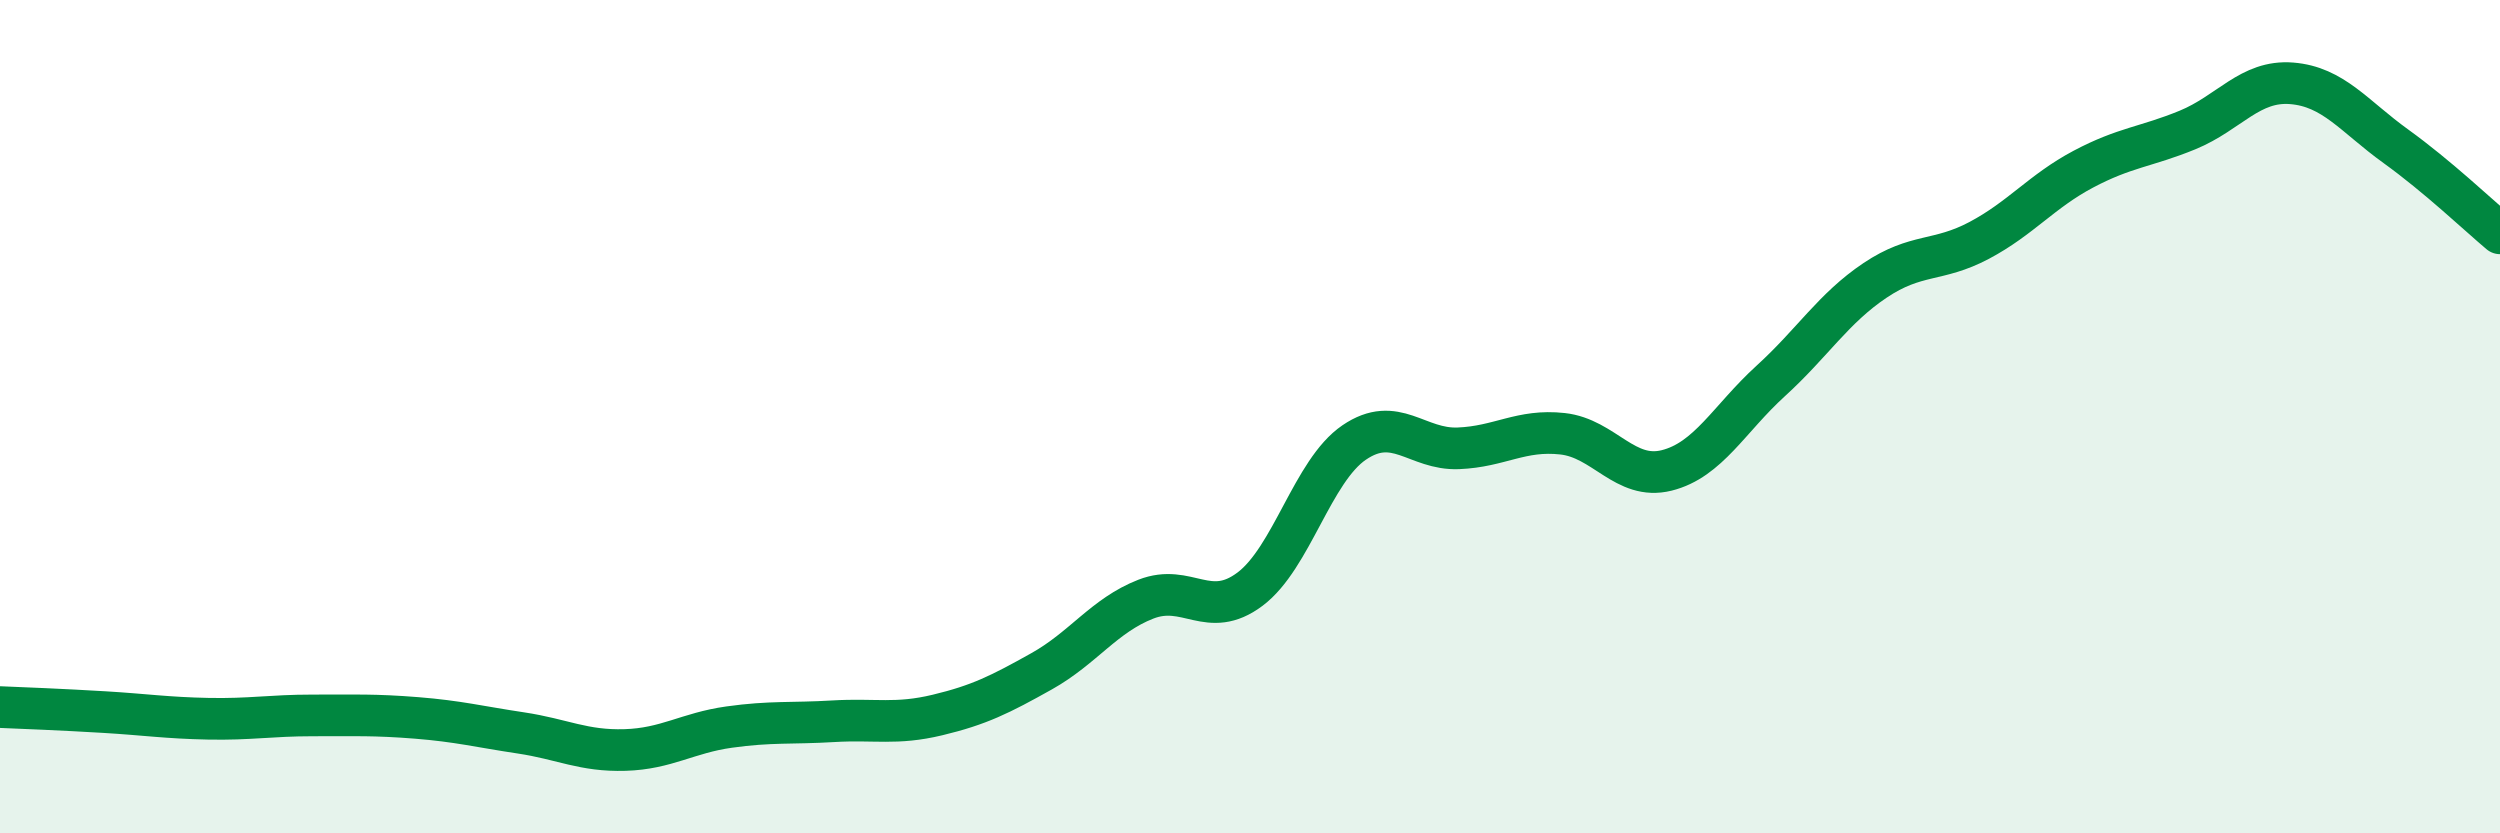 
    <svg width="60" height="20" viewBox="0 0 60 20" xmlns="http://www.w3.org/2000/svg">
      <path
        d="M 0,16.97 C 0.5,16.99 1.5,17.03 2.5,17.09 C 3.5,17.15 4,17.23 5,17.25 C 6,17.27 6.5,17.17 7.5,17.17 C 8.5,17.17 9,17.15 10,17.23 C 11,17.31 11.5,17.44 12.5,17.59 C 13.5,17.74 14,18.03 15,18 C 16,17.97 16.5,17.59 17.5,17.45 C 18.5,17.31 19,17.37 20,17.31 C 21,17.25 21.5,17.4 22.5,17.16 C 23.5,16.92 24,16.67 25,16.11 C 26,15.55 26.5,14.77 27.5,14.38 C 28.5,13.99 29,14.89 30,14.14 C 31,13.39 31.5,11.3 32.5,10.62 C 33.5,9.94 34,10.8 35,10.76 C 36,10.72 36.5,10.3 37.5,10.41 C 38.5,10.52 39,11.54 40,11.29 C 41,11.04 41.5,10.05 42.5,9.14 C 43.5,8.23 44,7.4 45,6.73 C 46,6.06 46.5,6.3 47.5,5.77 C 48.5,5.24 49,4.59 50,4.06 C 51,3.53 51.5,3.53 52.5,3.12 C 53.5,2.71 54,1.92 55,2 C 56,2.08 56.5,2.79 57.5,3.51 C 58.5,4.23 59.5,5.18 60,5.6L60 20L0 20Z"
        fill="#008740"
        opacity="0.1"
        stroke-linecap="round"
        stroke-linejoin="round"
      />
      <path
        d="M 0,16.97 C 0.5,16.99 1.5,17.03 2.5,17.09 C 3.5,17.15 4,17.23 5,17.25 C 6,17.27 6.5,17.17 7.5,17.17 C 8.5,17.17 9,17.15 10,17.23 C 11,17.31 11.5,17.44 12.5,17.59 C 13.5,17.74 14,18.03 15,18 C 16,17.97 16.5,17.59 17.5,17.45 C 18.5,17.31 19,17.37 20,17.31 C 21,17.25 21.5,17.4 22.5,17.16 C 23.5,16.92 24,16.67 25,16.11 C 26,15.55 26.5,14.77 27.5,14.38 C 28.5,13.99 29,14.89 30,14.14 C 31,13.39 31.5,11.3 32.5,10.62 C 33.5,9.94 34,10.8 35,10.76 C 36,10.72 36.5,10.3 37.5,10.41 C 38.5,10.52 39,11.54 40,11.29 C 41,11.04 41.5,10.05 42.5,9.14 C 43.5,8.23 44,7.4 45,6.73 C 46,6.06 46.5,6.3 47.5,5.77 C 48.5,5.24 49,4.59 50,4.06 C 51,3.53 51.5,3.53 52.5,3.12 C 53.5,2.71 54,1.92 55,2 C 56,2.08 56.5,2.79 57.5,3.51 C 58.5,4.23 59.5,5.18 60,5.6"
        stroke="#008740"
        stroke-width="1"
        fill="none"
        stroke-linecap="round"
        stroke-linejoin="round"
      />
    </svg>
  